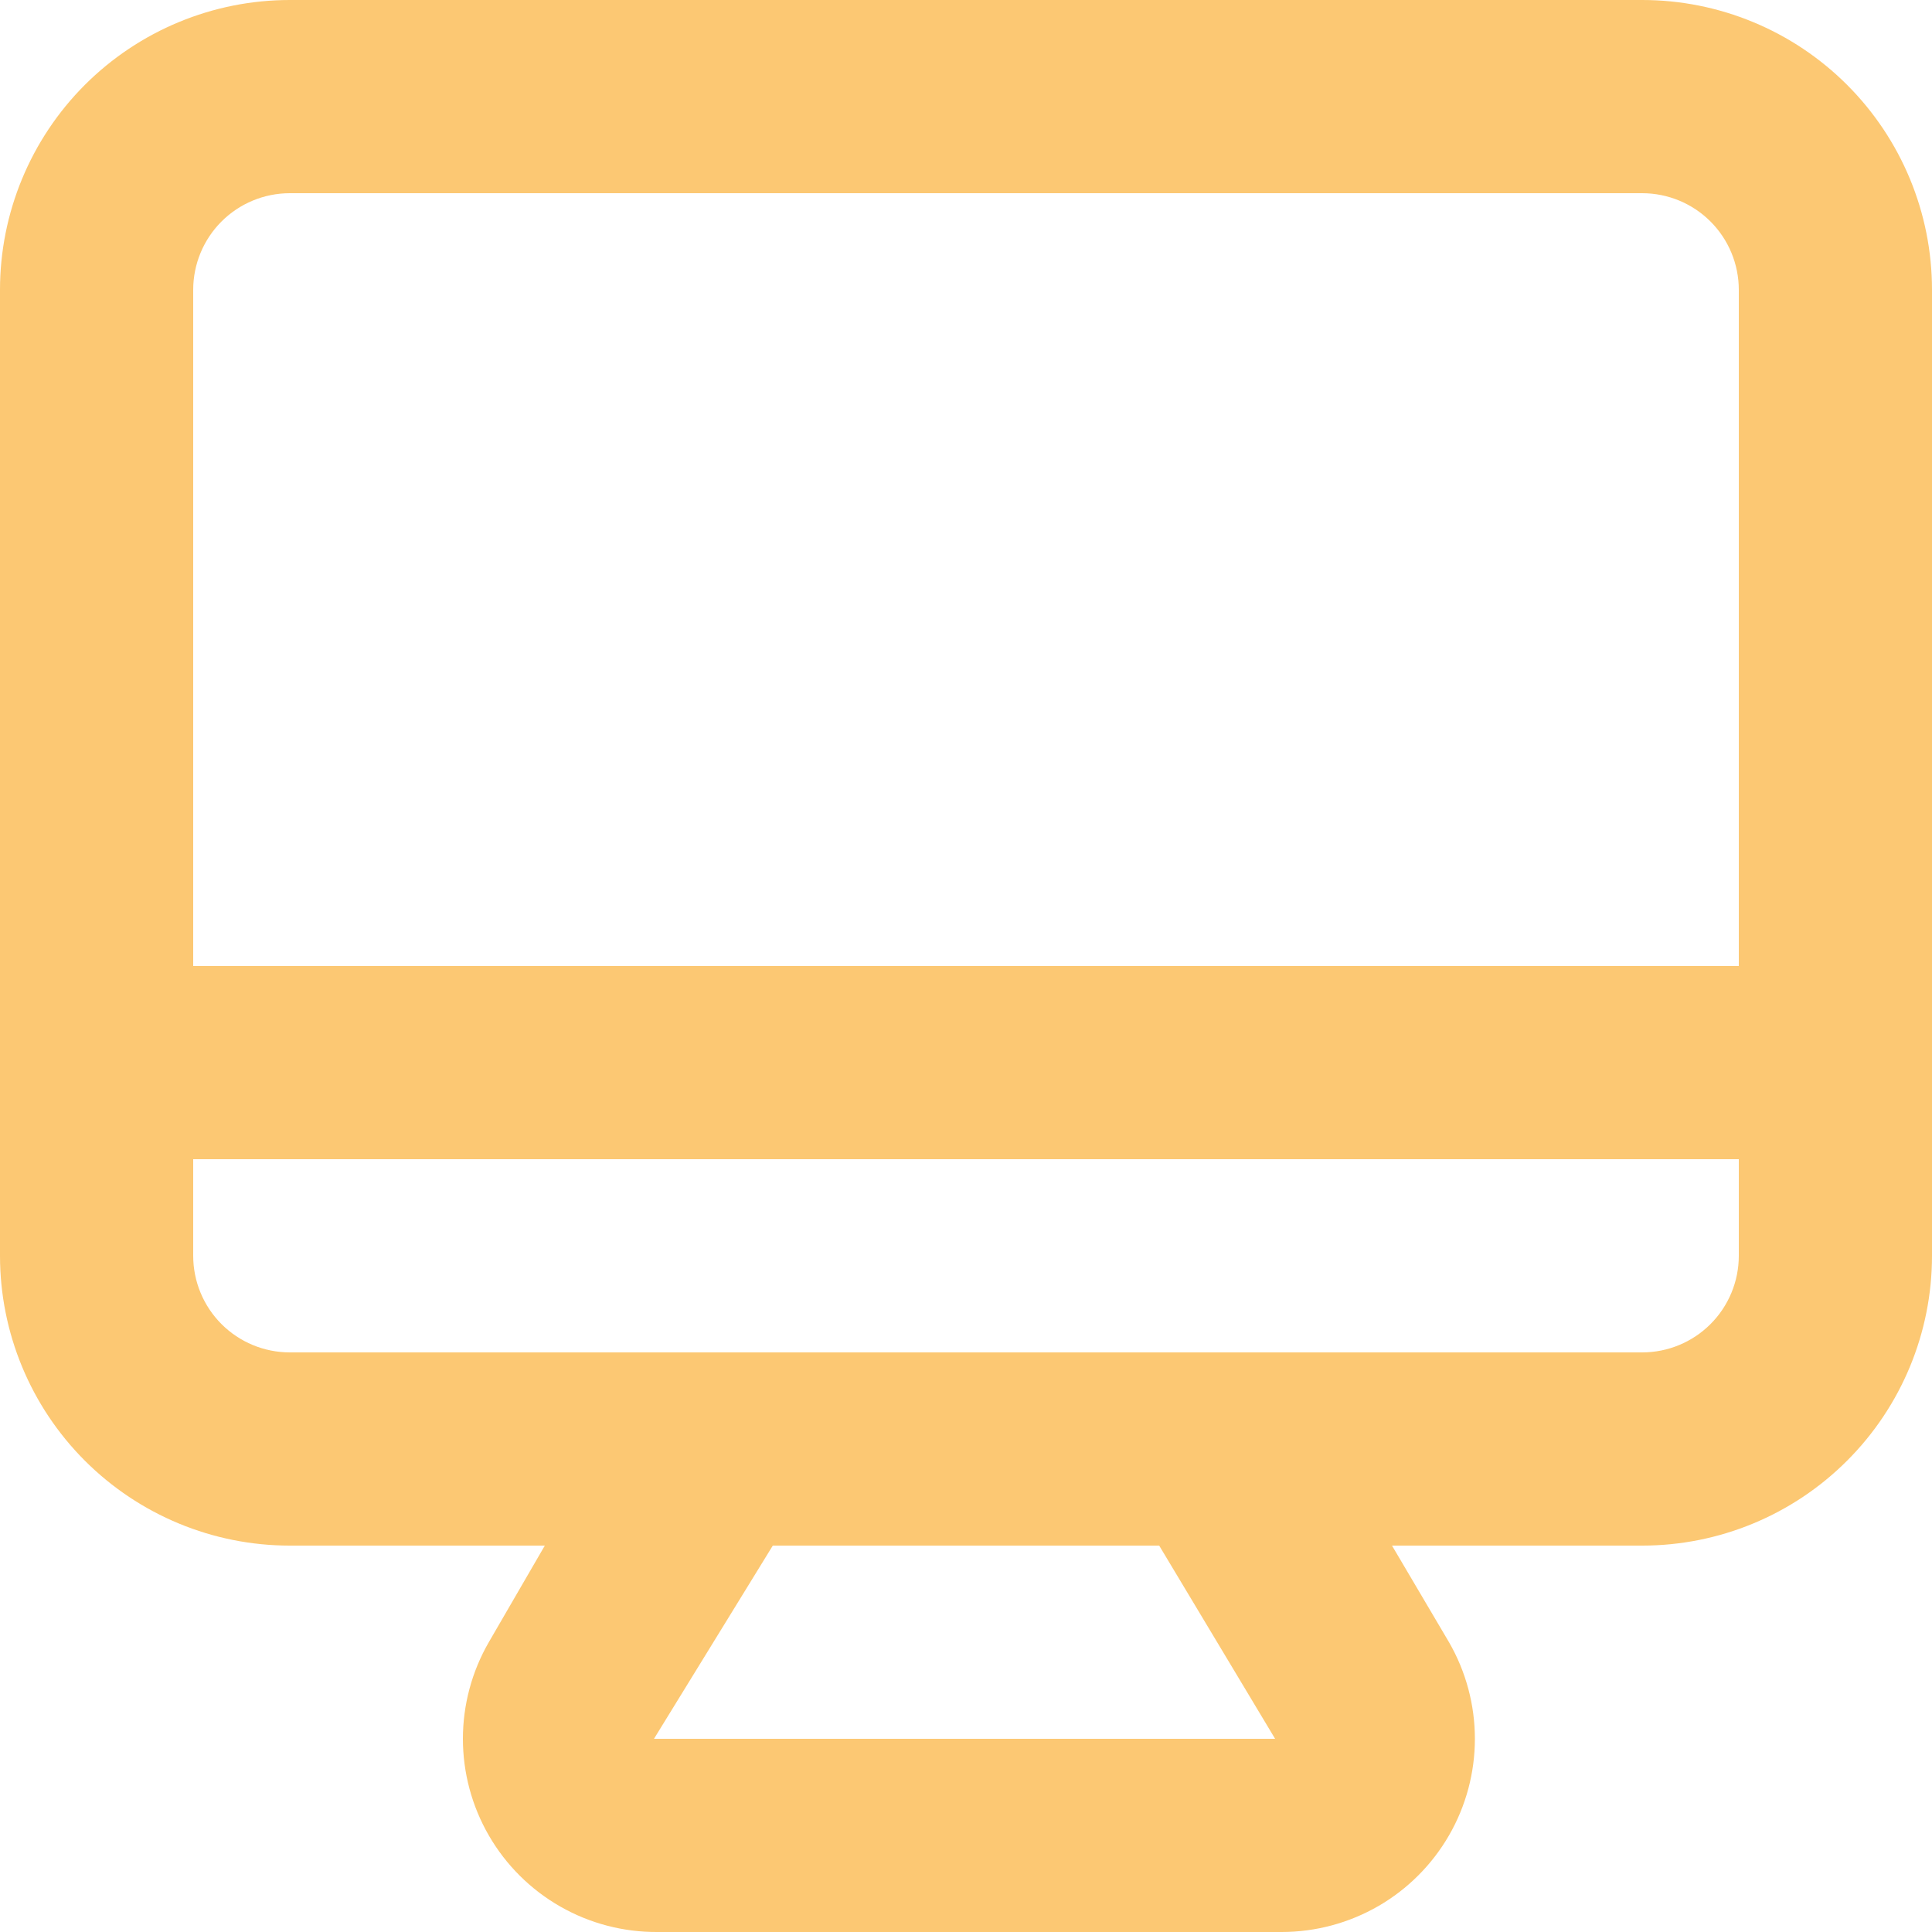 <svg width="40" height="40" viewBox="0 0 40 40" fill="none" xmlns="http://www.w3.org/2000/svg">
<path d="M34 0H6C4.409 0 2.883 0.632 1.757 1.757C0.632 2.883 0 4.409 0 6V26C0 27.591 0.632 29.117 1.757 30.242C2.883 31.368 4.409 32 6 32H11.28L10.12 34C9.769 34.608 9.584 35.298 9.584 36C9.584 36.702 9.769 37.392 10.12 38C10.474 38.613 10.985 39.122 11.6 39.473C12.214 39.824 12.912 40.006 13.62 40H26.54C27.241 39.999 27.93 39.814 28.538 39.463C29.145 39.112 29.649 38.607 30 38C30.351 37.392 30.536 36.702 30.536 36C30.536 35.298 30.351 34.608 30 34L28.82 32H34C35.591 32 37.117 31.368 38.242 30.242C39.368 29.117 40 27.591 40 26V6C40 4.409 39.368 2.883 38.242 1.757C37.117 0.632 35.591 0 34 0ZM13.54 36L16 32H24L26.4 36H13.54ZM36 26C36 26.53 35.789 27.039 35.414 27.414C35.039 27.789 34.53 28 34 28H6C5.47 28 4.961 27.789 4.586 27.414C4.211 27.039 4 26.53 4 26V24H36V26ZM36 20H4V6C4 5.47 4.211 4.961 4.586 4.586C4.961 4.211 5.47 4 6 4H34C34.53 4 35.039 4.211 35.414 4.586C35.789 4.961 36 5.47 36 6V20Z" fill="#FCC873"/>
</svg>
